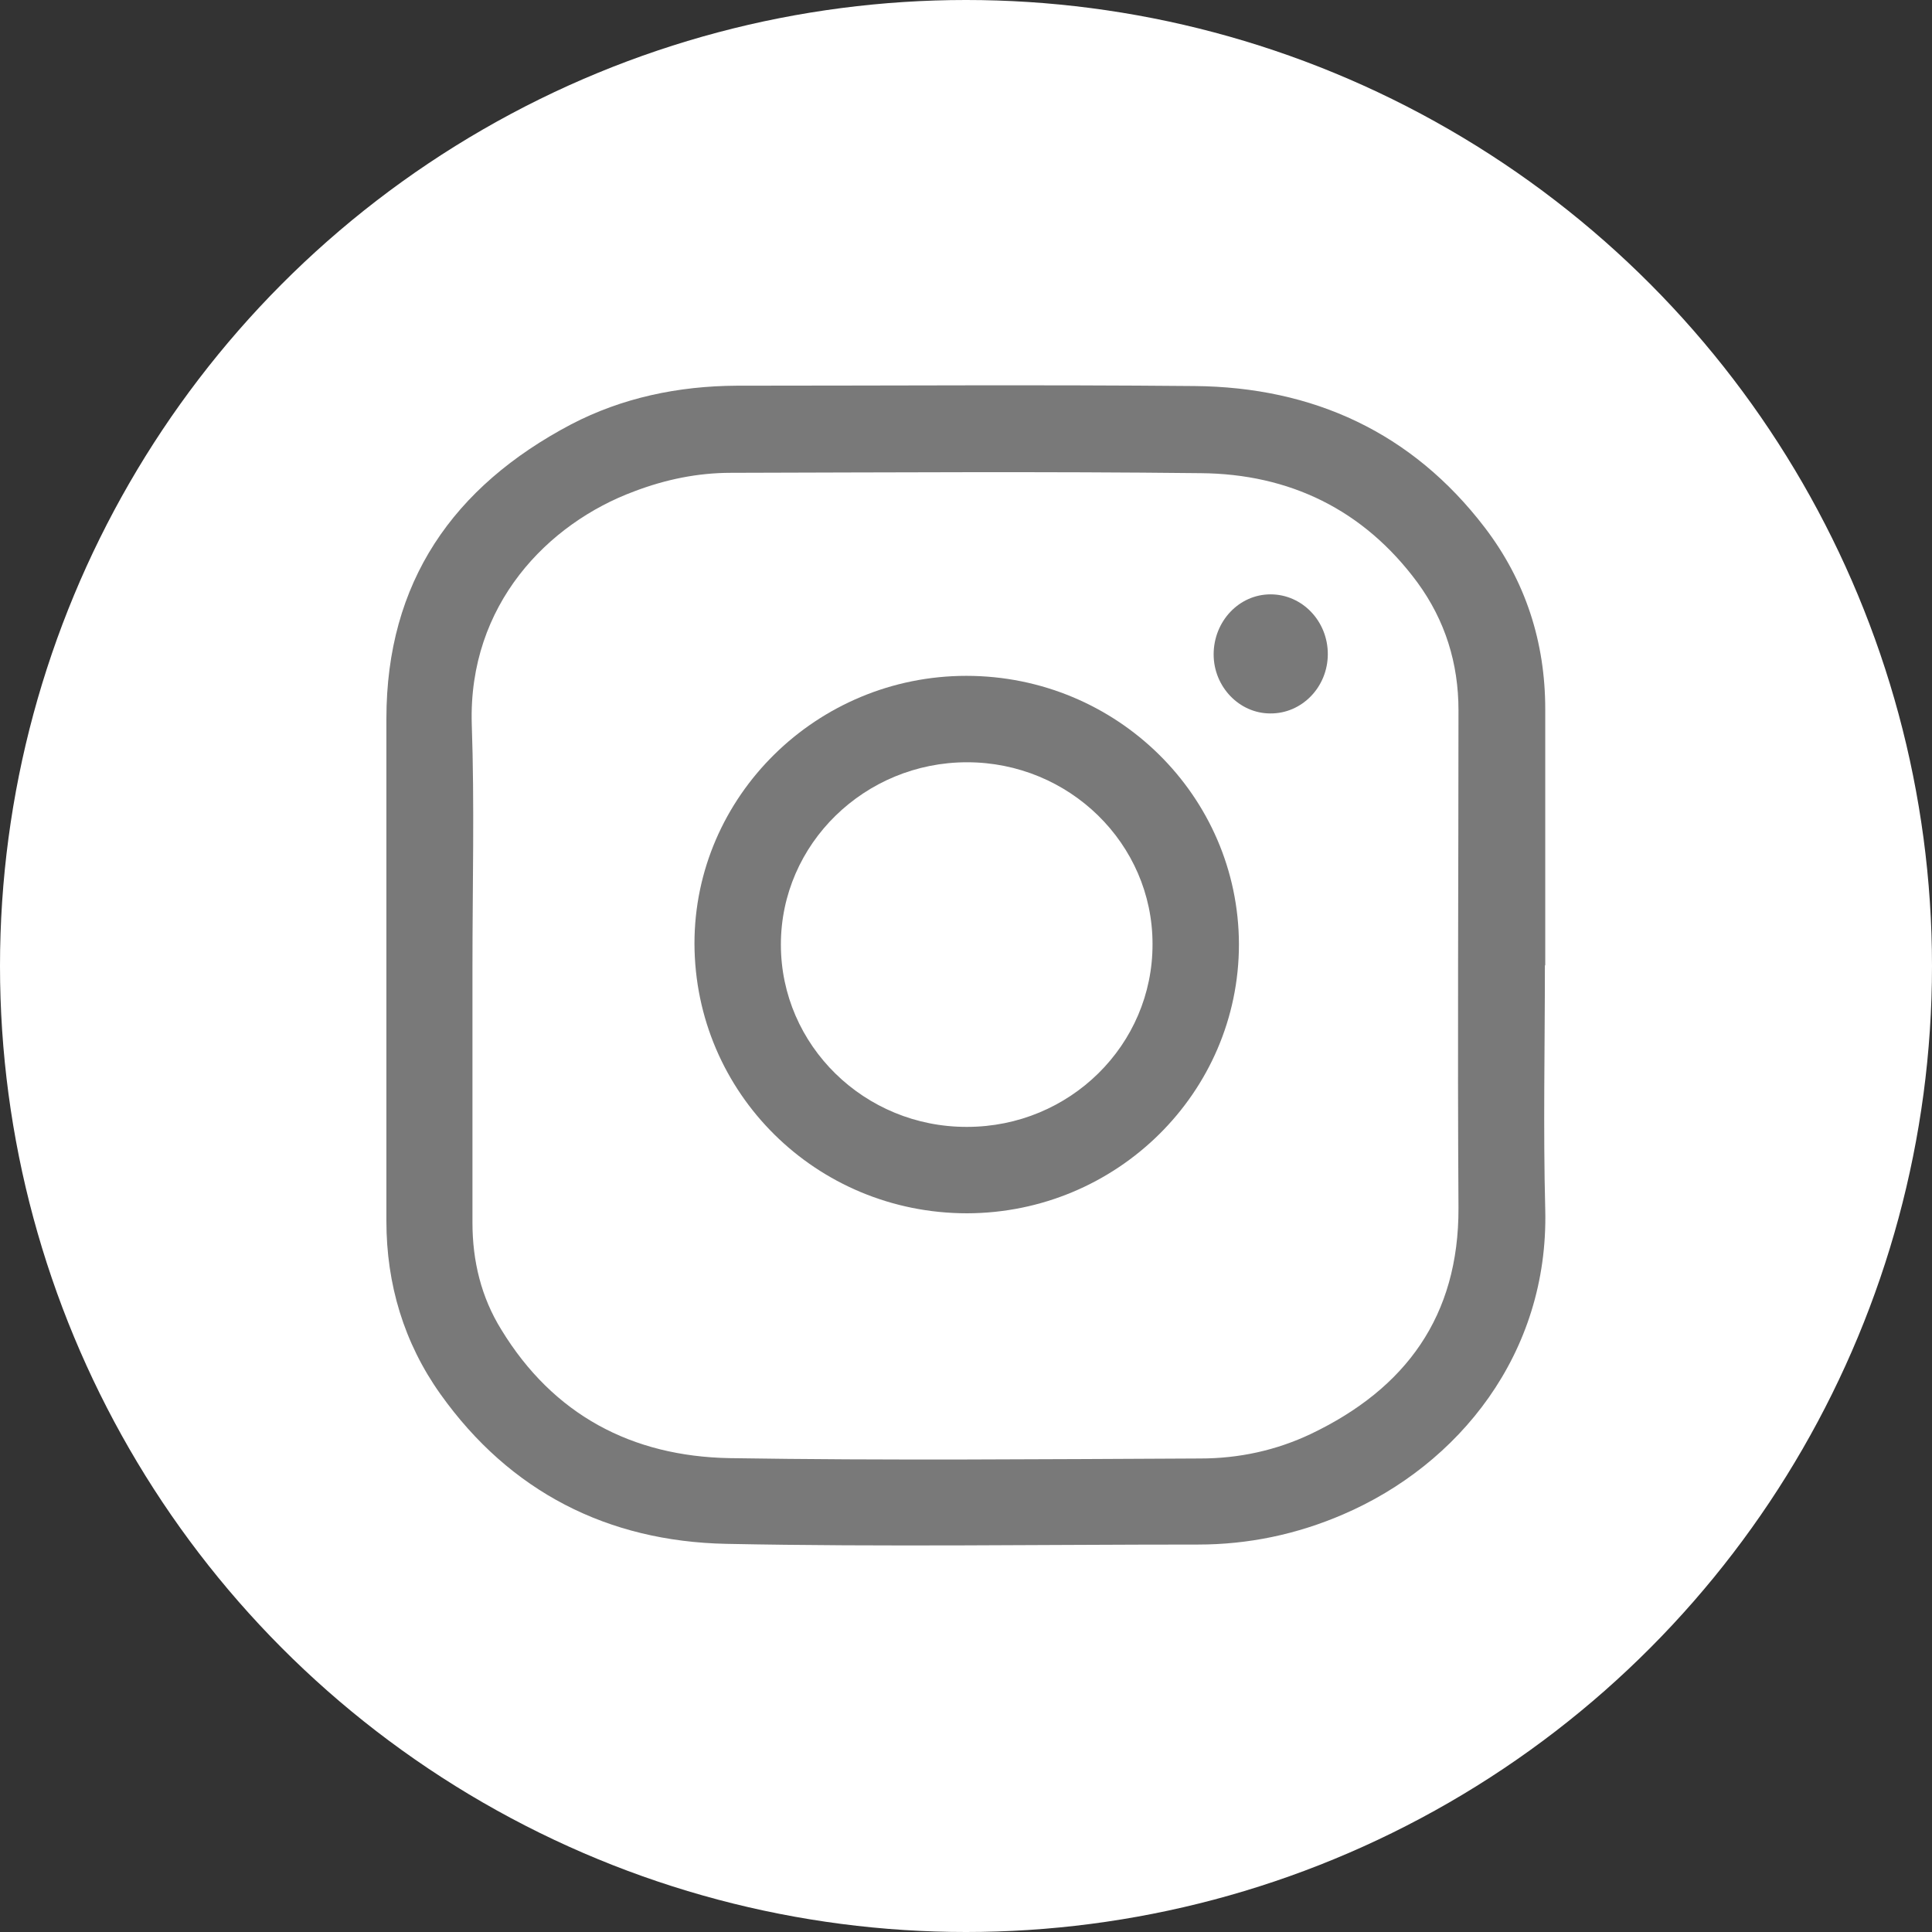 <?xml version="1.0" encoding="UTF-8"?>
<svg id="_レイヤー_2" data-name="レイヤー 2" xmlns="http://www.w3.org/2000/svg" viewBox="0 0 55 55">
  <rect x="0" y="0" width="55" height="55" fill="#333333" stroke="none"/>
  <defs>
    <style>
      .cls-1 {
        fill: #fff;
      }

      .cls-2 {
        fill: #797979;
      }
    </style>
  </defs>
  <g id="txt">
    <g>
      <circle class="cls-1" cx="27.5" cy="27.5" r="27.5"/>
      <g>
        <path class="cls-2" d="M43.98,27.49c0,2.31-.05,4.64,.01,6.95,.1,4.1-2.47,7.26-5.75,8.67-1.32,.57-2.7,.86-4.13,.86-4.48,0-8.96,.07-13.44-.02-3.37-.07-6.15-1.48-8.13-4.26-1.04-1.46-1.54-3.13-1.54-4.93v-14.3c0-3.89,1.9-6.61,5.26-8.38,1.46-.76,3.05-1.09,4.71-1.1,4.34,0,8.69-.03,13.04,.01,3.37,.03,6.19,1.32,8.26,4.03,1.16,1.52,1.72,3.26,1.72,5.17v7.28Zm-30.53,0v7.32c0,1.09,.25,2.12,.82,3.04,1.48,2.43,3.72,3.61,6.5,3.66,4.46,.07,8.93,.03,13.4,.01,1.1,0,2.16-.23,3.15-.7,2.7-1.29,4.21-3.35,4.2-6.43-.03-4.72,0-9.44,0-14.17,0-1.34-.38-2.56-1.17-3.64-1.53-2.07-3.64-3.09-6.17-3.11-4.46-.05-8.91-.02-13.37-.01-.95,0-1.87,.19-2.76,.53-2.45,.91-4.72,3.22-4.62,6.62,.08,2.3,.02,4.6,.02,6.89Z"/>
        <path class="cls-2" d="M27.53,34.54c-4.29,0-7.75-3.42-7.76-7.68,0-4.19,3.48-7.62,7.74-7.62,4.28,0,7.75,3.42,7.76,7.64,0,4.22-3.47,7.65-7.74,7.66Zm0-2.46c2.92,0,5.29-2.33,5.28-5.21,0-2.85-2.37-5.17-5.28-5.17s-5.3,2.32-5.3,5.19c0,2.87,2.38,5.2,5.3,5.19Z"/>
        <path class="cls-2" d="M36.17,16.92c.9,0,1.63,.76,1.63,1.7,0,.94-.74,1.7-1.64,1.69-.88,0-1.61-.76-1.61-1.68,0-.94,.72-1.71,1.62-1.71Z"/>
      </g>
    </g>
  </g>
</svg>